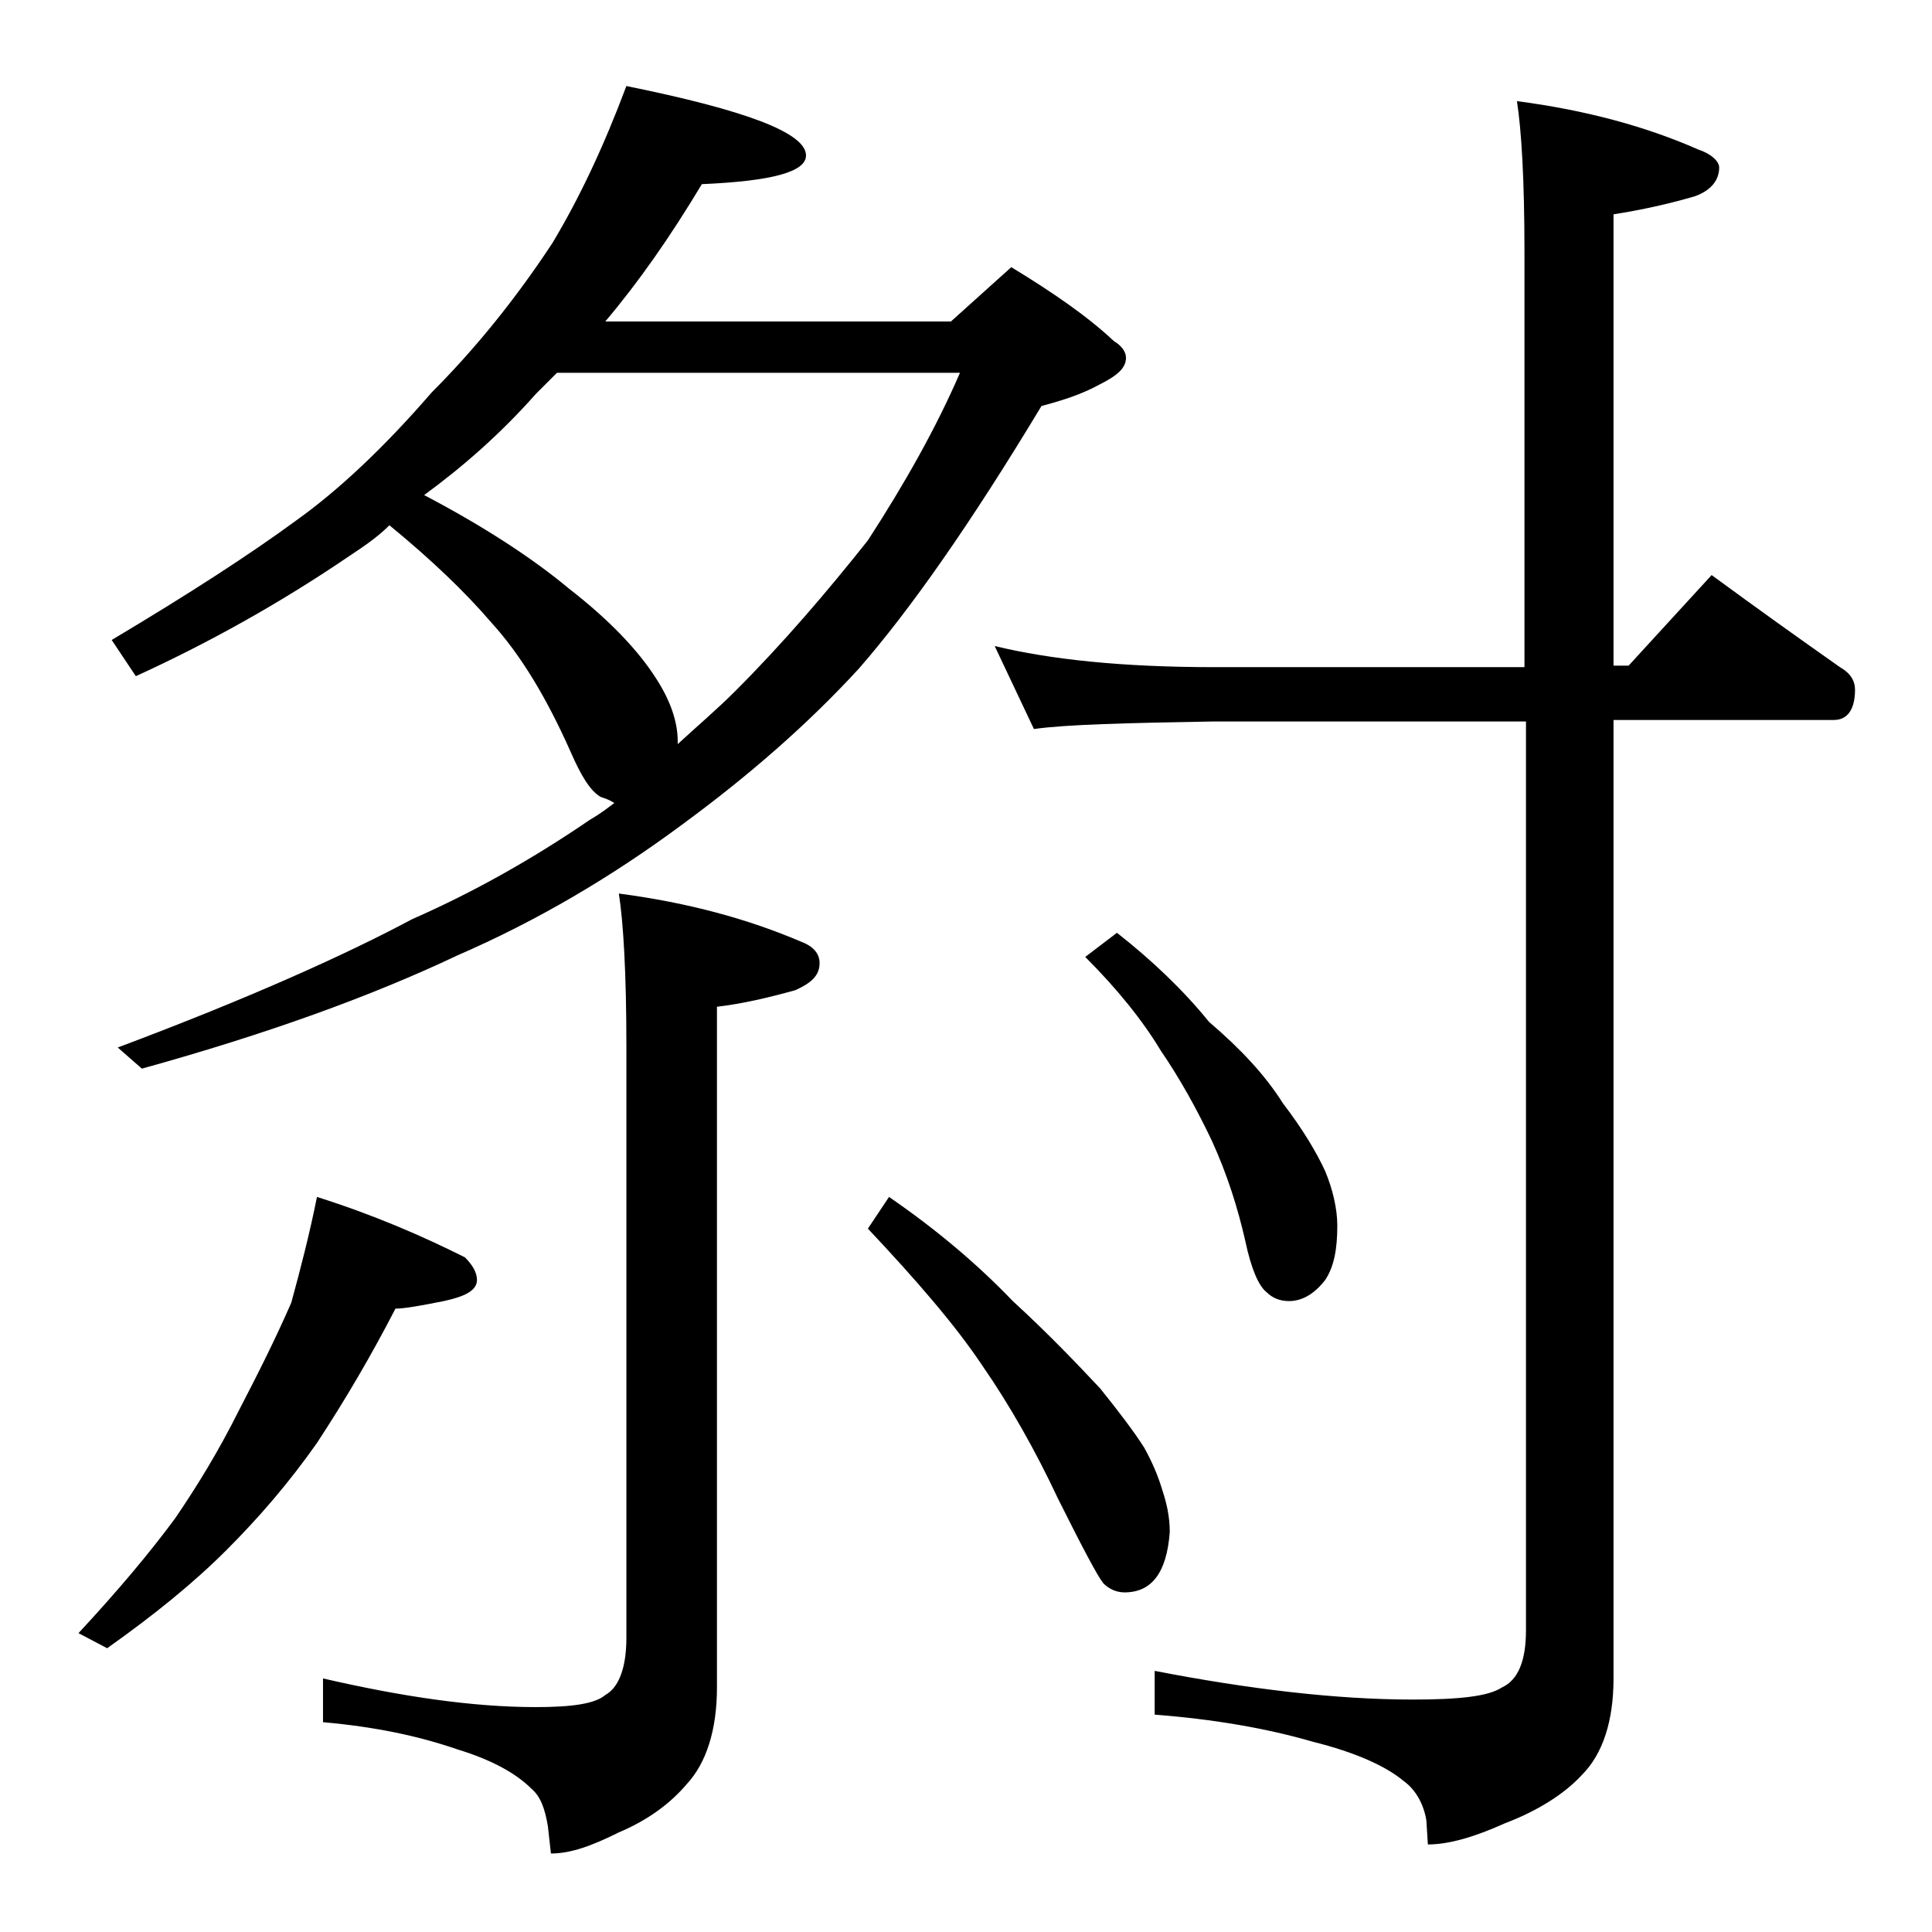 <?xml version="1.0" encoding="utf-8"?>
<!-- Generator: Adobe Illustrator 18.0.0, SVG Export Plug-In . SVG Version: 6.00 Build 0)  -->
<!DOCTYPE svg PUBLIC "-//W3C//DTD SVG 1.1//EN" "http://www.w3.org/Graphics/SVG/1.1/DTD/svg11.dtd">
<svg version="1.1" id="Layer_1" xmlns="http://www.w3.org/2000/svg" xmlns:xlink="http://www.w3.org/1999/xlink" x="0px" y="0px"
	 viewBox="0 0 128 128" enable-background="new 0 0 128 128" xml:space="preserve">
<path d="M21,79.3c3.8,1.2,7,2.6,9.8,4c0.5,0.5,0.8,1,0.8,1.5c0,0.7-0.8,1.1-2.2,1.4c-1.5,0.3-2.6,0.5-3.2,0.5
	c-1.6,3.1-3.3,6-5.2,8.9c-1.9,2.7-3.9,5-6,7.1c-2.2,2.2-4.8,4.3-7.9,6.5l-1.9-1c2.6-2.8,4.7-5.3,6.4-7.6c1.5-2.2,2.9-4.5,4.2-7.1
	c1.3-2.5,2.5-4.9,3.5-7.2C19.9,84.1,20.5,81.8,21,79.3z M41.5,5.7c7.9,1.6,11.9,3.1,11.9,4.6c0,1.1-2.3,1.7-6.9,1.9
	c-2.1,3.5-4.2,6.5-6.4,9.1H63l4-3.6c2.8,1.7,5.1,3.3,6.8,4.9c0.5,0.3,0.8,0.7,0.8,1.1c0,0.7-0.6,1.2-1.8,1.8c-1.1,0.6-2.3,1-3.8,1.4
	c-4.7,7.8-8.7,13.5-12.1,17.4c-3.4,3.7-7.3,7.1-11.8,10.4c-4.6,3.4-9.5,6.3-14.8,8.6c-5.7,2.7-12.6,5.2-20.9,7.5l-1.6-1.4
	c8.8-3.3,15.2-6.2,19.5-8.5c4.1-1.8,8-4,11.8-6.6c0.7-0.4,1.2-0.8,1.6-1.1c-0.3-0.2-0.6-0.3-0.9-0.4c-0.7-0.4-1.3-1.4-2-3
	c-1.6-3.6-3.3-6.4-5.2-8.5c-1.8-2.1-4-4.2-6.8-6.5c-0.8,0.8-1.7,1.4-2.6,2c-4.7,3.2-9.4,5.8-14.2,8l-1.6-2.4
	c5.2-3.1,9.2-5.7,12.2-7.9c2.8-2,5.8-4.8,9-8.5c2.8-2.8,5.5-6.1,8-9.9C38.4,13.1,40,9.7,41.5,5.7z M41,59.2
	c4.6,0.6,8.6,1.7,12.1,3.2c0.8,0.3,1.2,0.8,1.2,1.4c0,0.8-0.5,1.3-1.6,1.8c-1.8,0.5-3.5,0.9-5.2,1.1v45.1c0,2.8-0.7,5-2,6.4
	c-1.1,1.3-2.6,2.4-4.5,3.2c-1.8,0.9-3.2,1.4-4.5,1.4l-0.2-1.8c-0.2-1.2-0.5-2-1.1-2.5c-1-1-2.6-1.9-4.9-2.6
	c-2.6-0.9-5.5-1.5-8.9-1.8v-2.9c5.2,1.2,9.9,1.9,14.1,1.9c2.3,0,3.9-0.2,4.6-0.8c0.9-0.5,1.4-1.8,1.4-3.8V69.3
	C41.5,64.5,41.3,61.1,41,59.2z M28.1,32.8c4,2.1,7.2,4.2,9.6,6.2c2.7,2.1,4.6,4.1,5.8,6c0.9,1.4,1.4,2.8,1.4,4.1v0.2
	c1.3-1.2,2.6-2.3,3.8-3.5c3.2-3.2,6.1-6.6,8.8-10c2.4-3.7,4.5-7.4,6.1-11.1H36.9c-0.6,0.6-1,1-1.4,1.4
	C33.2,28.7,30.7,30.9,28.1,32.8z M58.9,79.3c3.2,2.2,5.9,4.5,8.2,6.9c2.4,2.2,4.3,4.2,5.8,5.8c1.2,1.5,2.2,2.8,2.9,3.9
	c0.5,0.9,0.9,1.8,1.2,2.8c0.3,0.9,0.5,1.8,0.5,2.8c-0.2,2.7-1.2,4-3,4c-0.5,0-1-0.2-1.4-0.6c-0.4-0.5-1.4-2.4-3-5.6
	c-1.5-3.2-3.2-6.2-5-8.8c-1.8-2.7-4.4-5.7-7.6-9.1L58.9,79.3z M65.9,42.8c3.7,0.9,8.5,1.4,14.5,1.4H101V16.7c0-4.8-0.2-8.1-0.5-10
	c4.6,0.6,8.6,1.7,12,3.2c0.9,0.3,1.4,0.8,1.4,1.2c0,0.8-0.5,1.5-1.6,1.9c-1.7,0.5-3.5,0.9-5.4,1.2v29.9h1l5.5-6
	c3,2.2,5.8,4.2,8.5,6.1c0.7,0.4,1,0.9,1,1.5c0,1.3-0.5,2-1.4,2h-14.6v63.5c0,2.8-0.7,5-2.1,6.4c-1.2,1.3-3,2.4-5.1,3.2
	c-2,0.9-3.7,1.4-5.1,1.4l-0.1-1.6c-0.2-1.2-0.8-2.1-1.5-2.6c-1.2-1-3.2-1.9-6-2.6c-3.1-0.9-6.6-1.5-10.5-1.8v-2.9
	c6.2,1.2,12,1.9,17.1,1.9c3,0,5-0.2,5.9-0.8c1.1-0.5,1.6-1.8,1.6-3.8V47.8H80.4c-5.8,0.1-9.8,0.2-11.9,0.5L65.9,42.8z M74,61.8
	c2.3,1.8,4.4,3.8,6.1,5.9c2.1,1.8,3.7,3.5,4.9,5.4c1.3,1.7,2.2,3.2,2.8,4.5c0.5,1.2,0.8,2.5,0.8,3.6c0,1.5-0.2,2.7-0.8,3.6
	c-0.7,0.9-1.5,1.4-2.4,1.4c-0.6,0-1.1-0.2-1.5-0.6c-0.5-0.4-1-1.5-1.4-3.4c-0.5-2.2-1.2-4.4-2.2-6.6c-1-2.1-2.1-4.1-3.4-6
	c-1.2-2-2.9-4.1-5-6.2L74,61.8z"/>
</svg>
